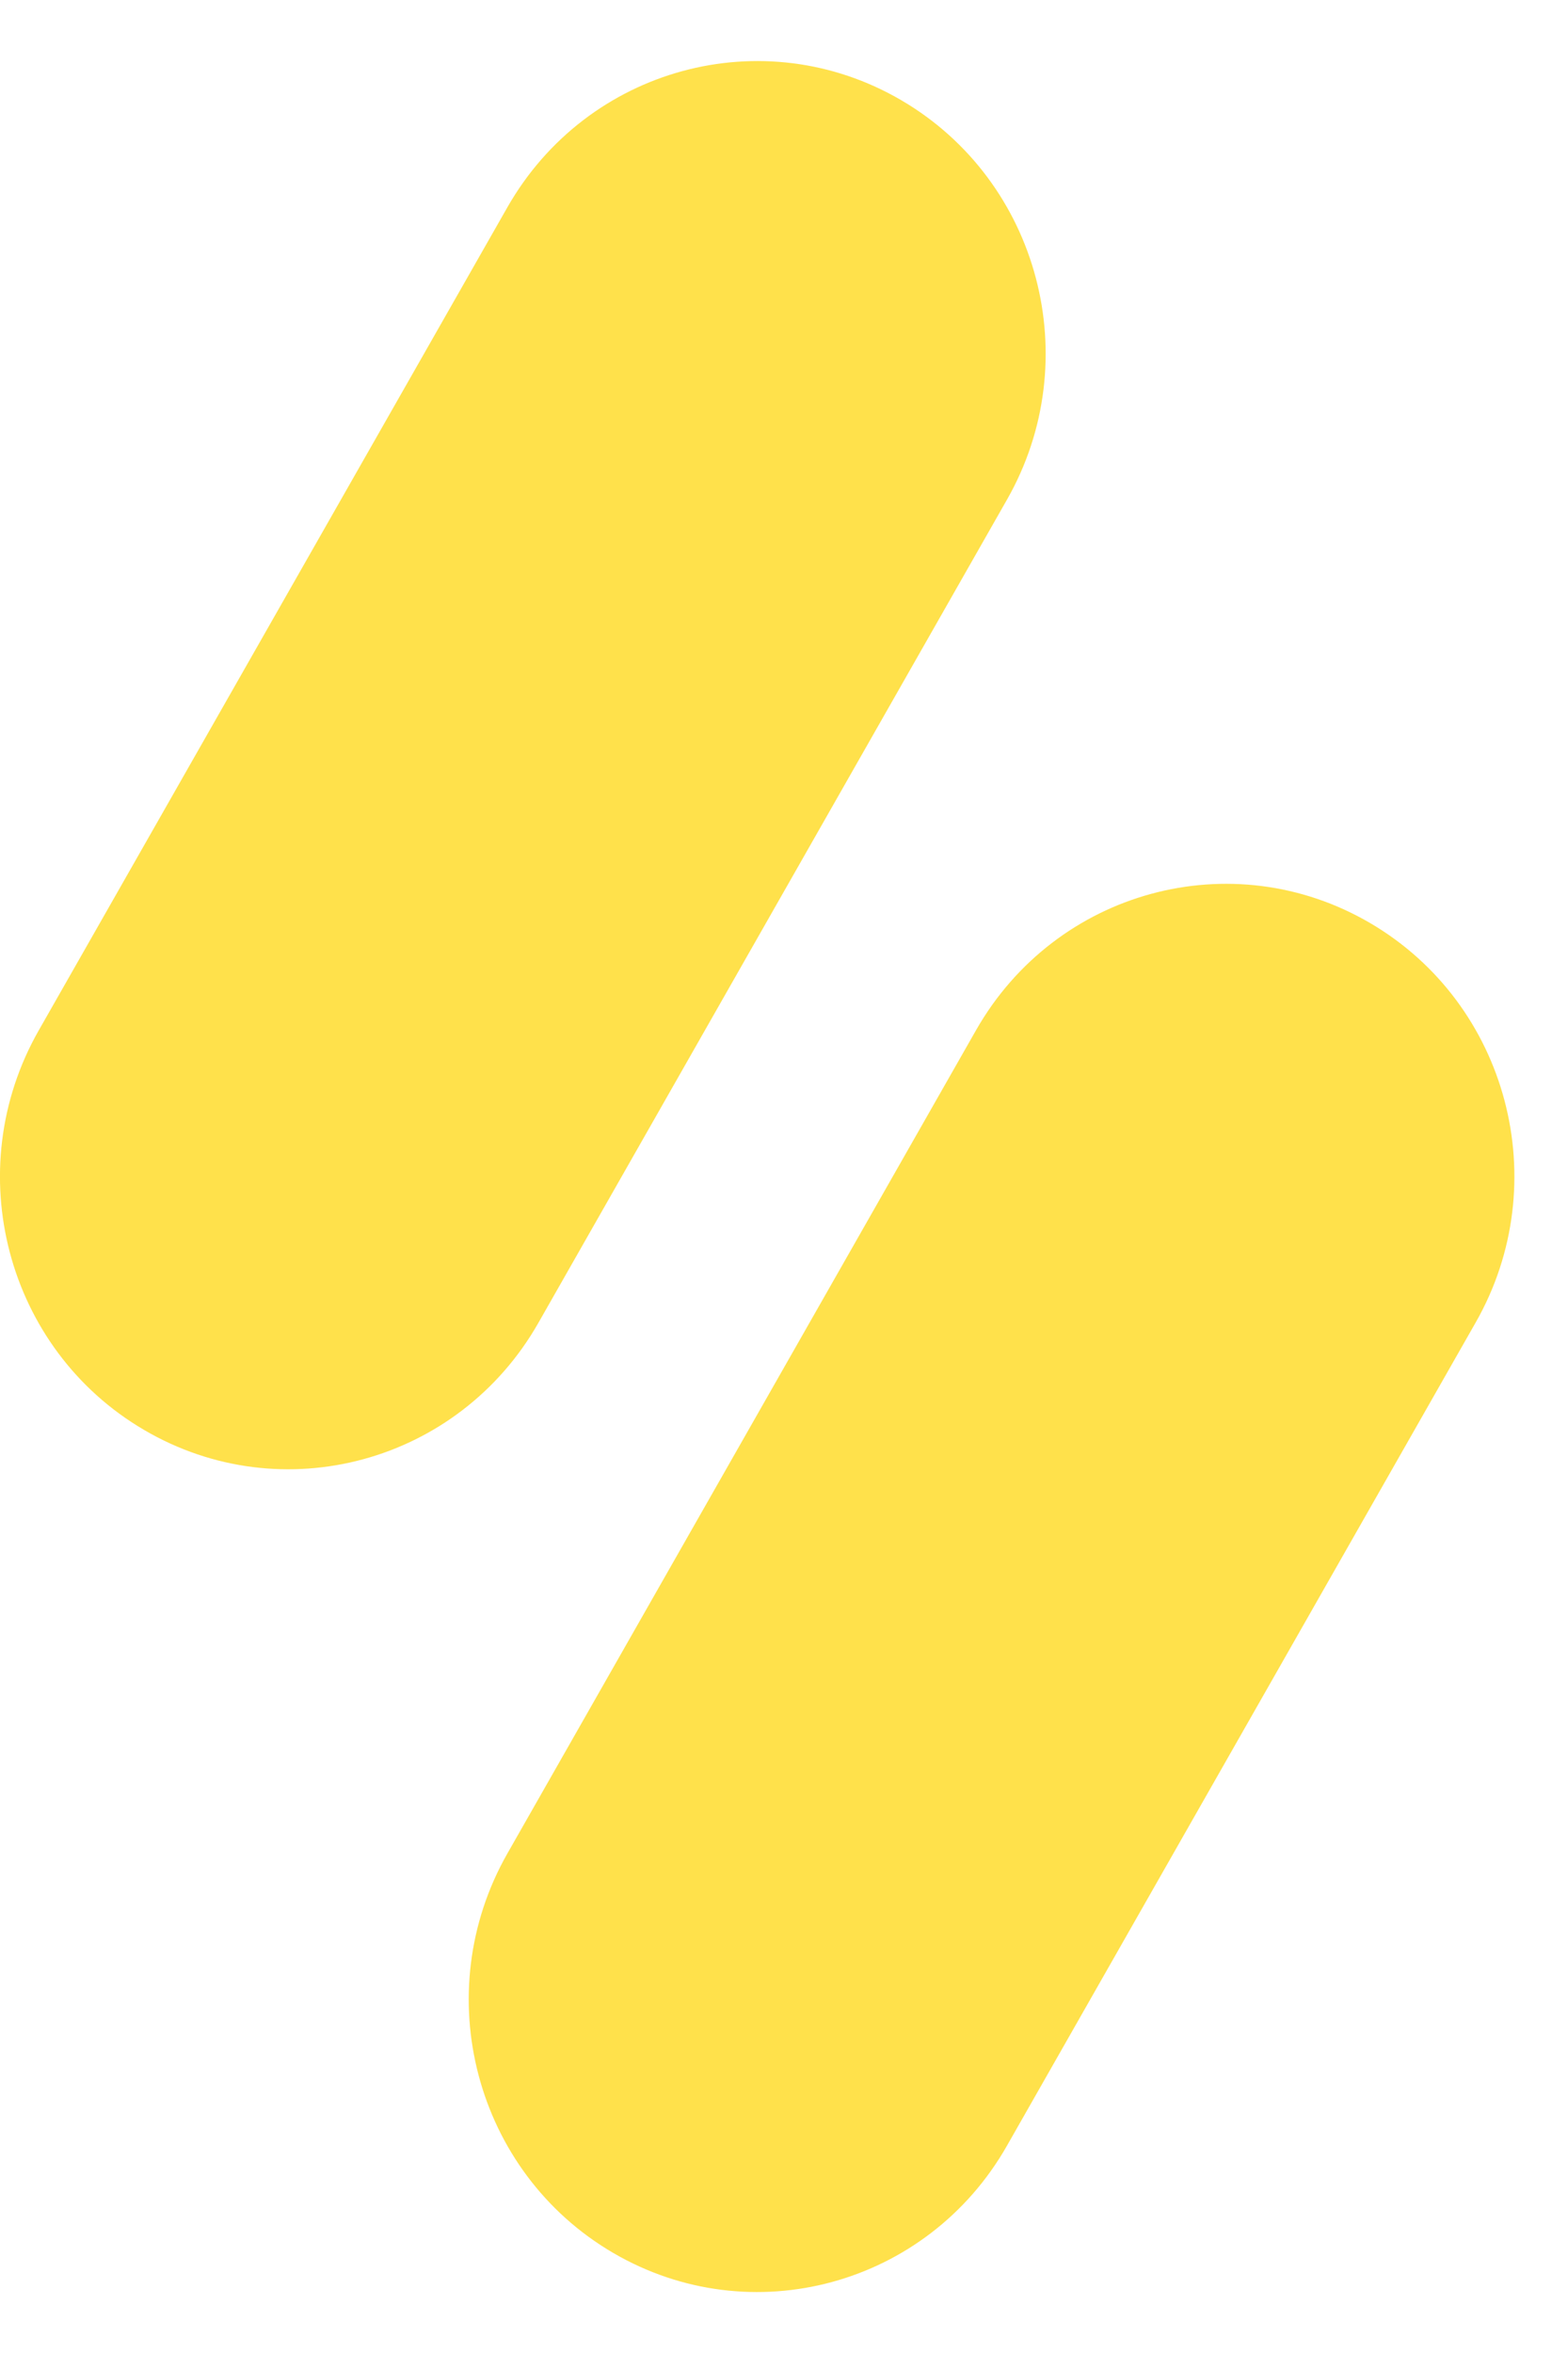 <svg width="16" height="24" viewBox="0 0 16 24" fill="none" xmlns="http://www.w3.org/2000/svg">
<path fill-rule="evenodd" clip-rule="evenodd" d="M6.255 22.978C7.663 23.802 9.463 23.313 10.275 21.886L15.058 13.489C15.871 12.063 15.389 10.239 13.981 9.415C12.573 8.591 10.773 9.08 9.96 10.507L5.178 18.904C4.365 20.331 4.847 22.154 6.255 22.978ZM0.394 10.512L5.177 2.115C5.99 0.688 7.79 0.199 9.198 1.023C10.606 1.847 11.088 3.671 10.275 5.097L5.493 13.494C4.68 14.921 2.879 15.41 1.472 14.586C0.064 13.763 -0.418 11.939 0.394 10.512Z" fill="#FFE14B"/>
</svg>
